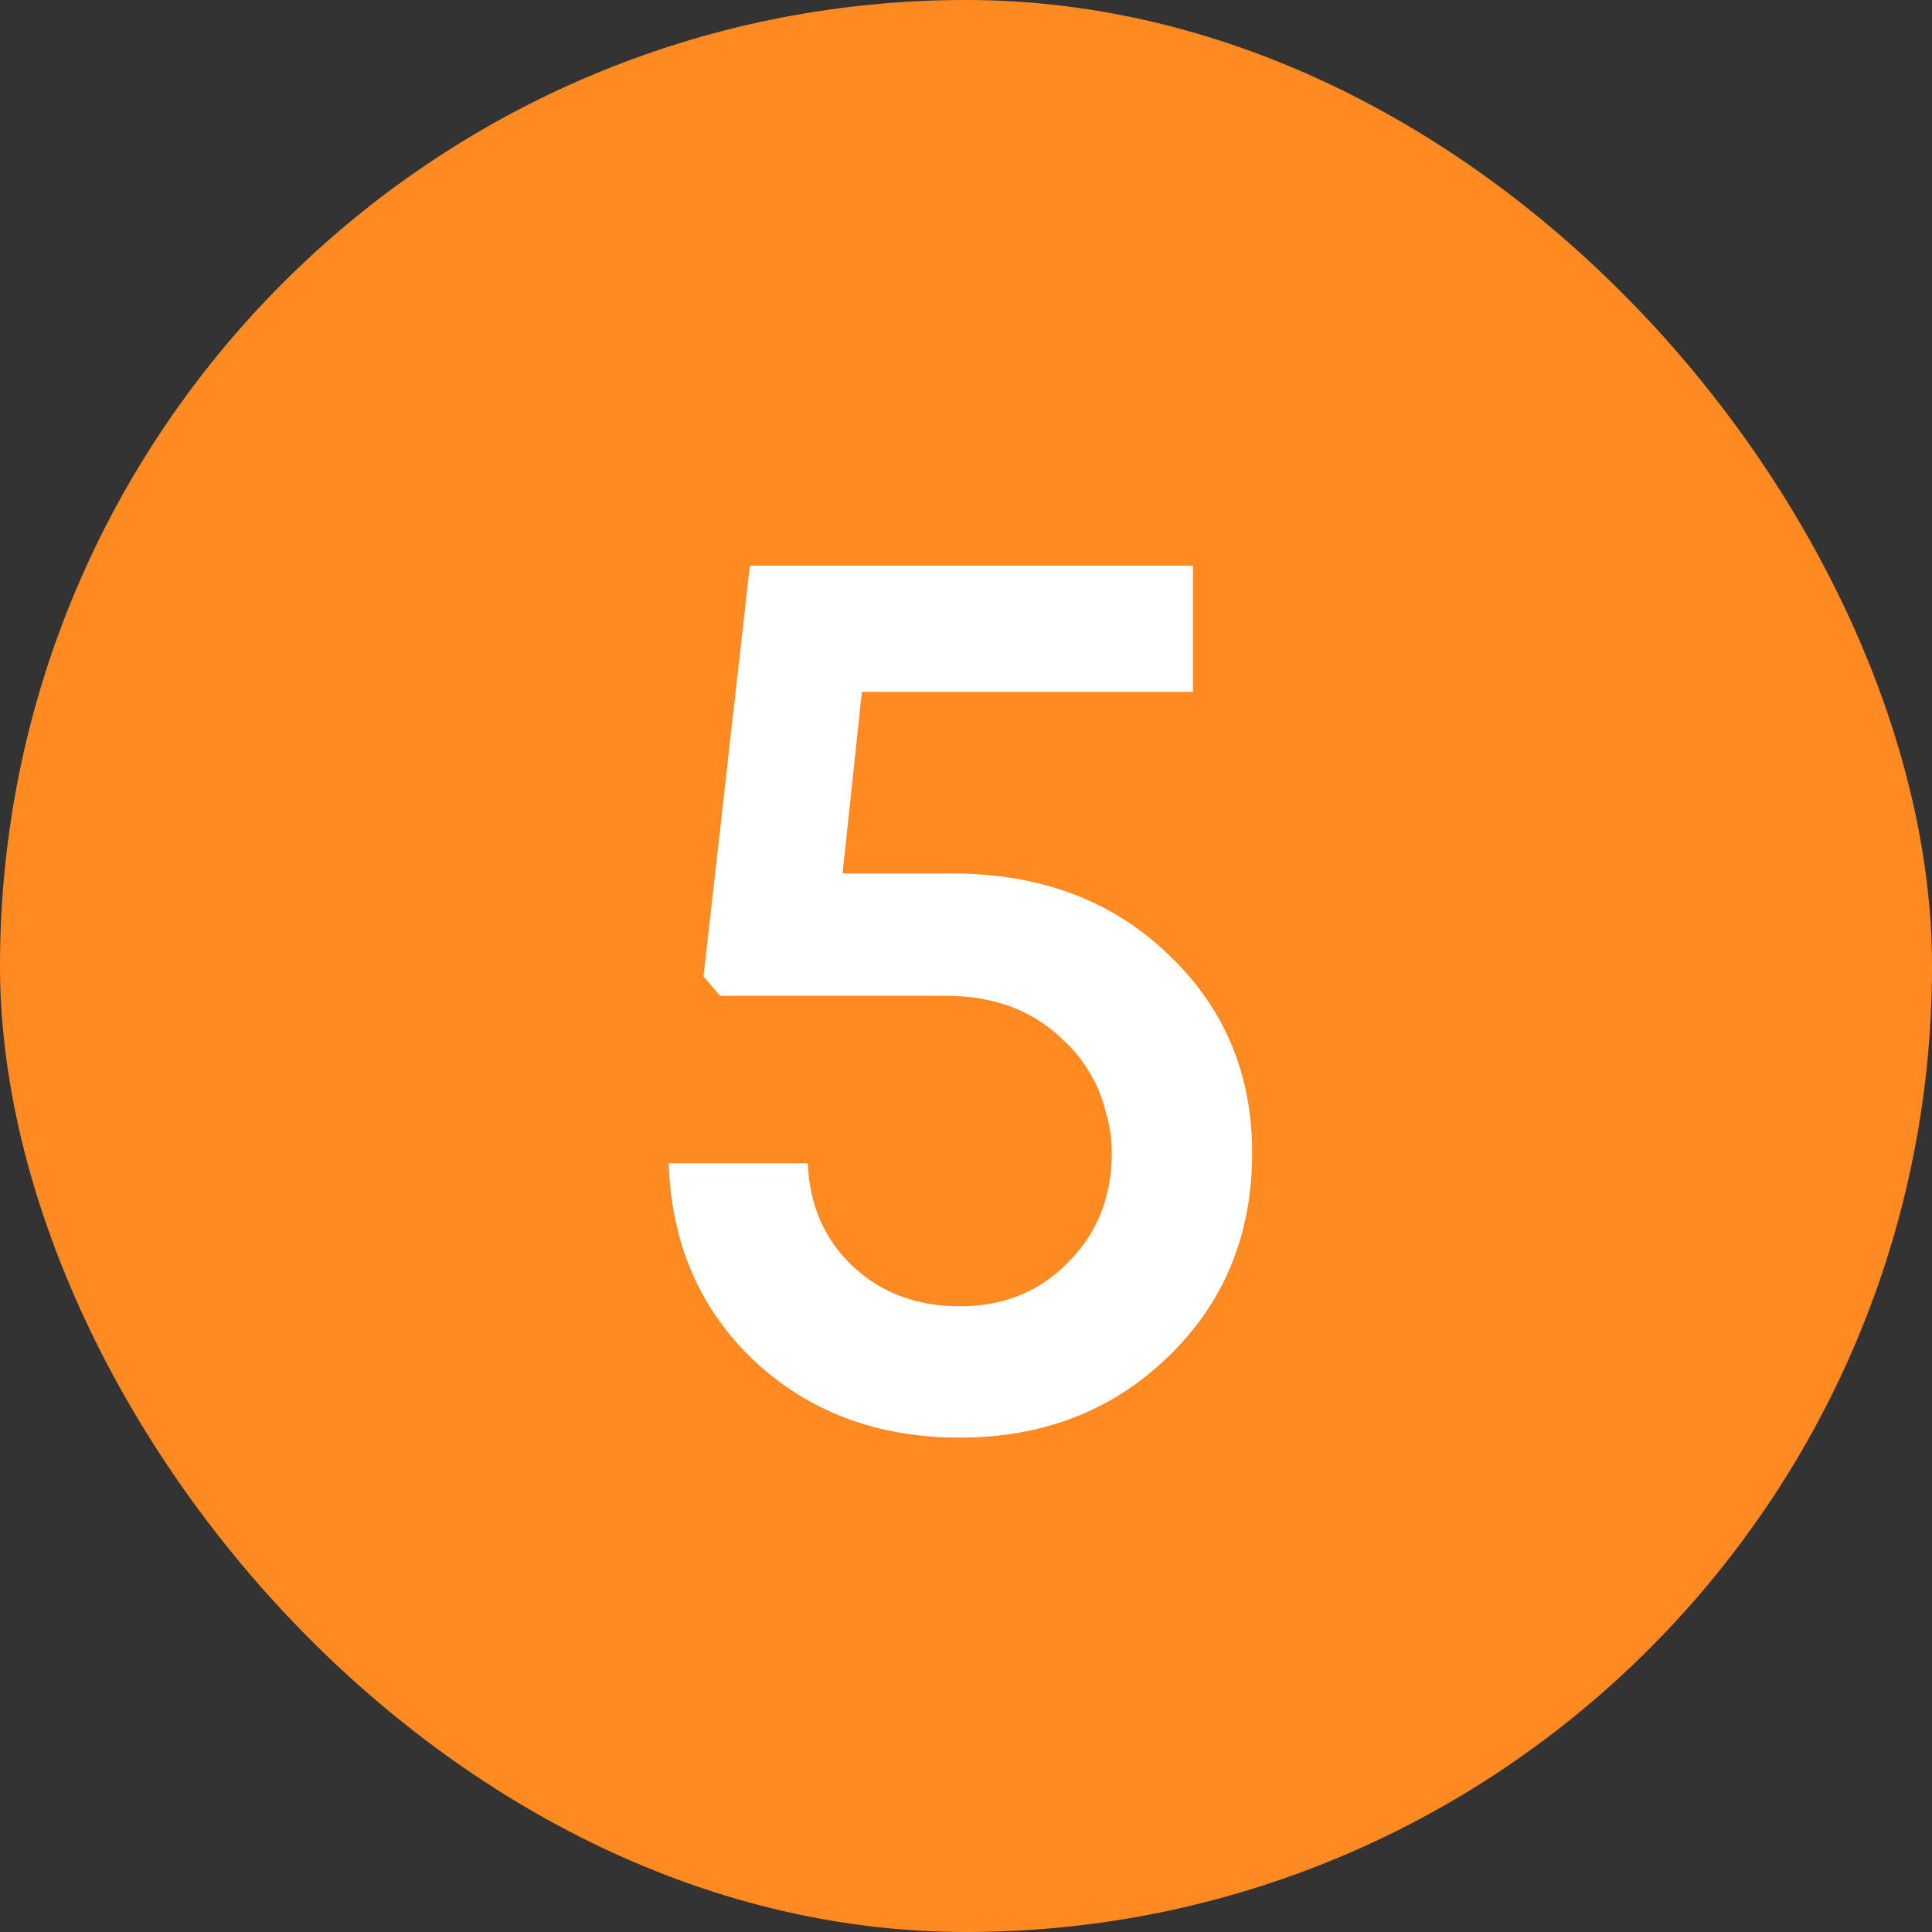 <?xml version="1.0" encoding="UTF-8"?> <svg xmlns="http://www.w3.org/2000/svg" width="36" height="36" viewBox="0 0 36 36" fill="none"><rect x="0" y="0" width="36" height="36" fill="#333333" stroke="none"/> <rect width="36" height="36" rx="18" fill="#FF8A22"></rect> <path d="M17.74 16.276C19.372 16.276 20.708 16.772 21.748 17.764C22.804 18.756 23.332 19.996 23.332 21.484C23.332 23.004 22.812 24.268 21.772 25.276C20.732 26.284 19.436 26.788 17.884 26.788C16.348 26.788 15.068 26.308 14.044 25.348C13.036 24.388 12.508 23.164 12.46 21.676H15.052C15.084 22.46 15.364 23.1 15.892 23.596C16.42 24.092 17.084 24.34 17.884 24.34C18.7 24.34 19.372 24.068 19.9 23.524C20.444 22.98 20.716 22.3 20.716 21.484C20.716 21.212 20.676 20.948 20.596 20.692C20.532 20.436 20.436 20.204 20.308 19.996C20.18 19.772 20.02 19.572 19.828 19.396C19.652 19.22 19.452 19.068 19.228 18.94C19.004 18.812 18.756 18.716 18.484 18.652C18.228 18.588 17.948 18.556 17.644 18.556H13.42L13.108 18.196L13.972 10.54H22.228V12.892H16.06L15.7 16.276H17.74Z" fill="white"></path> </svg> 